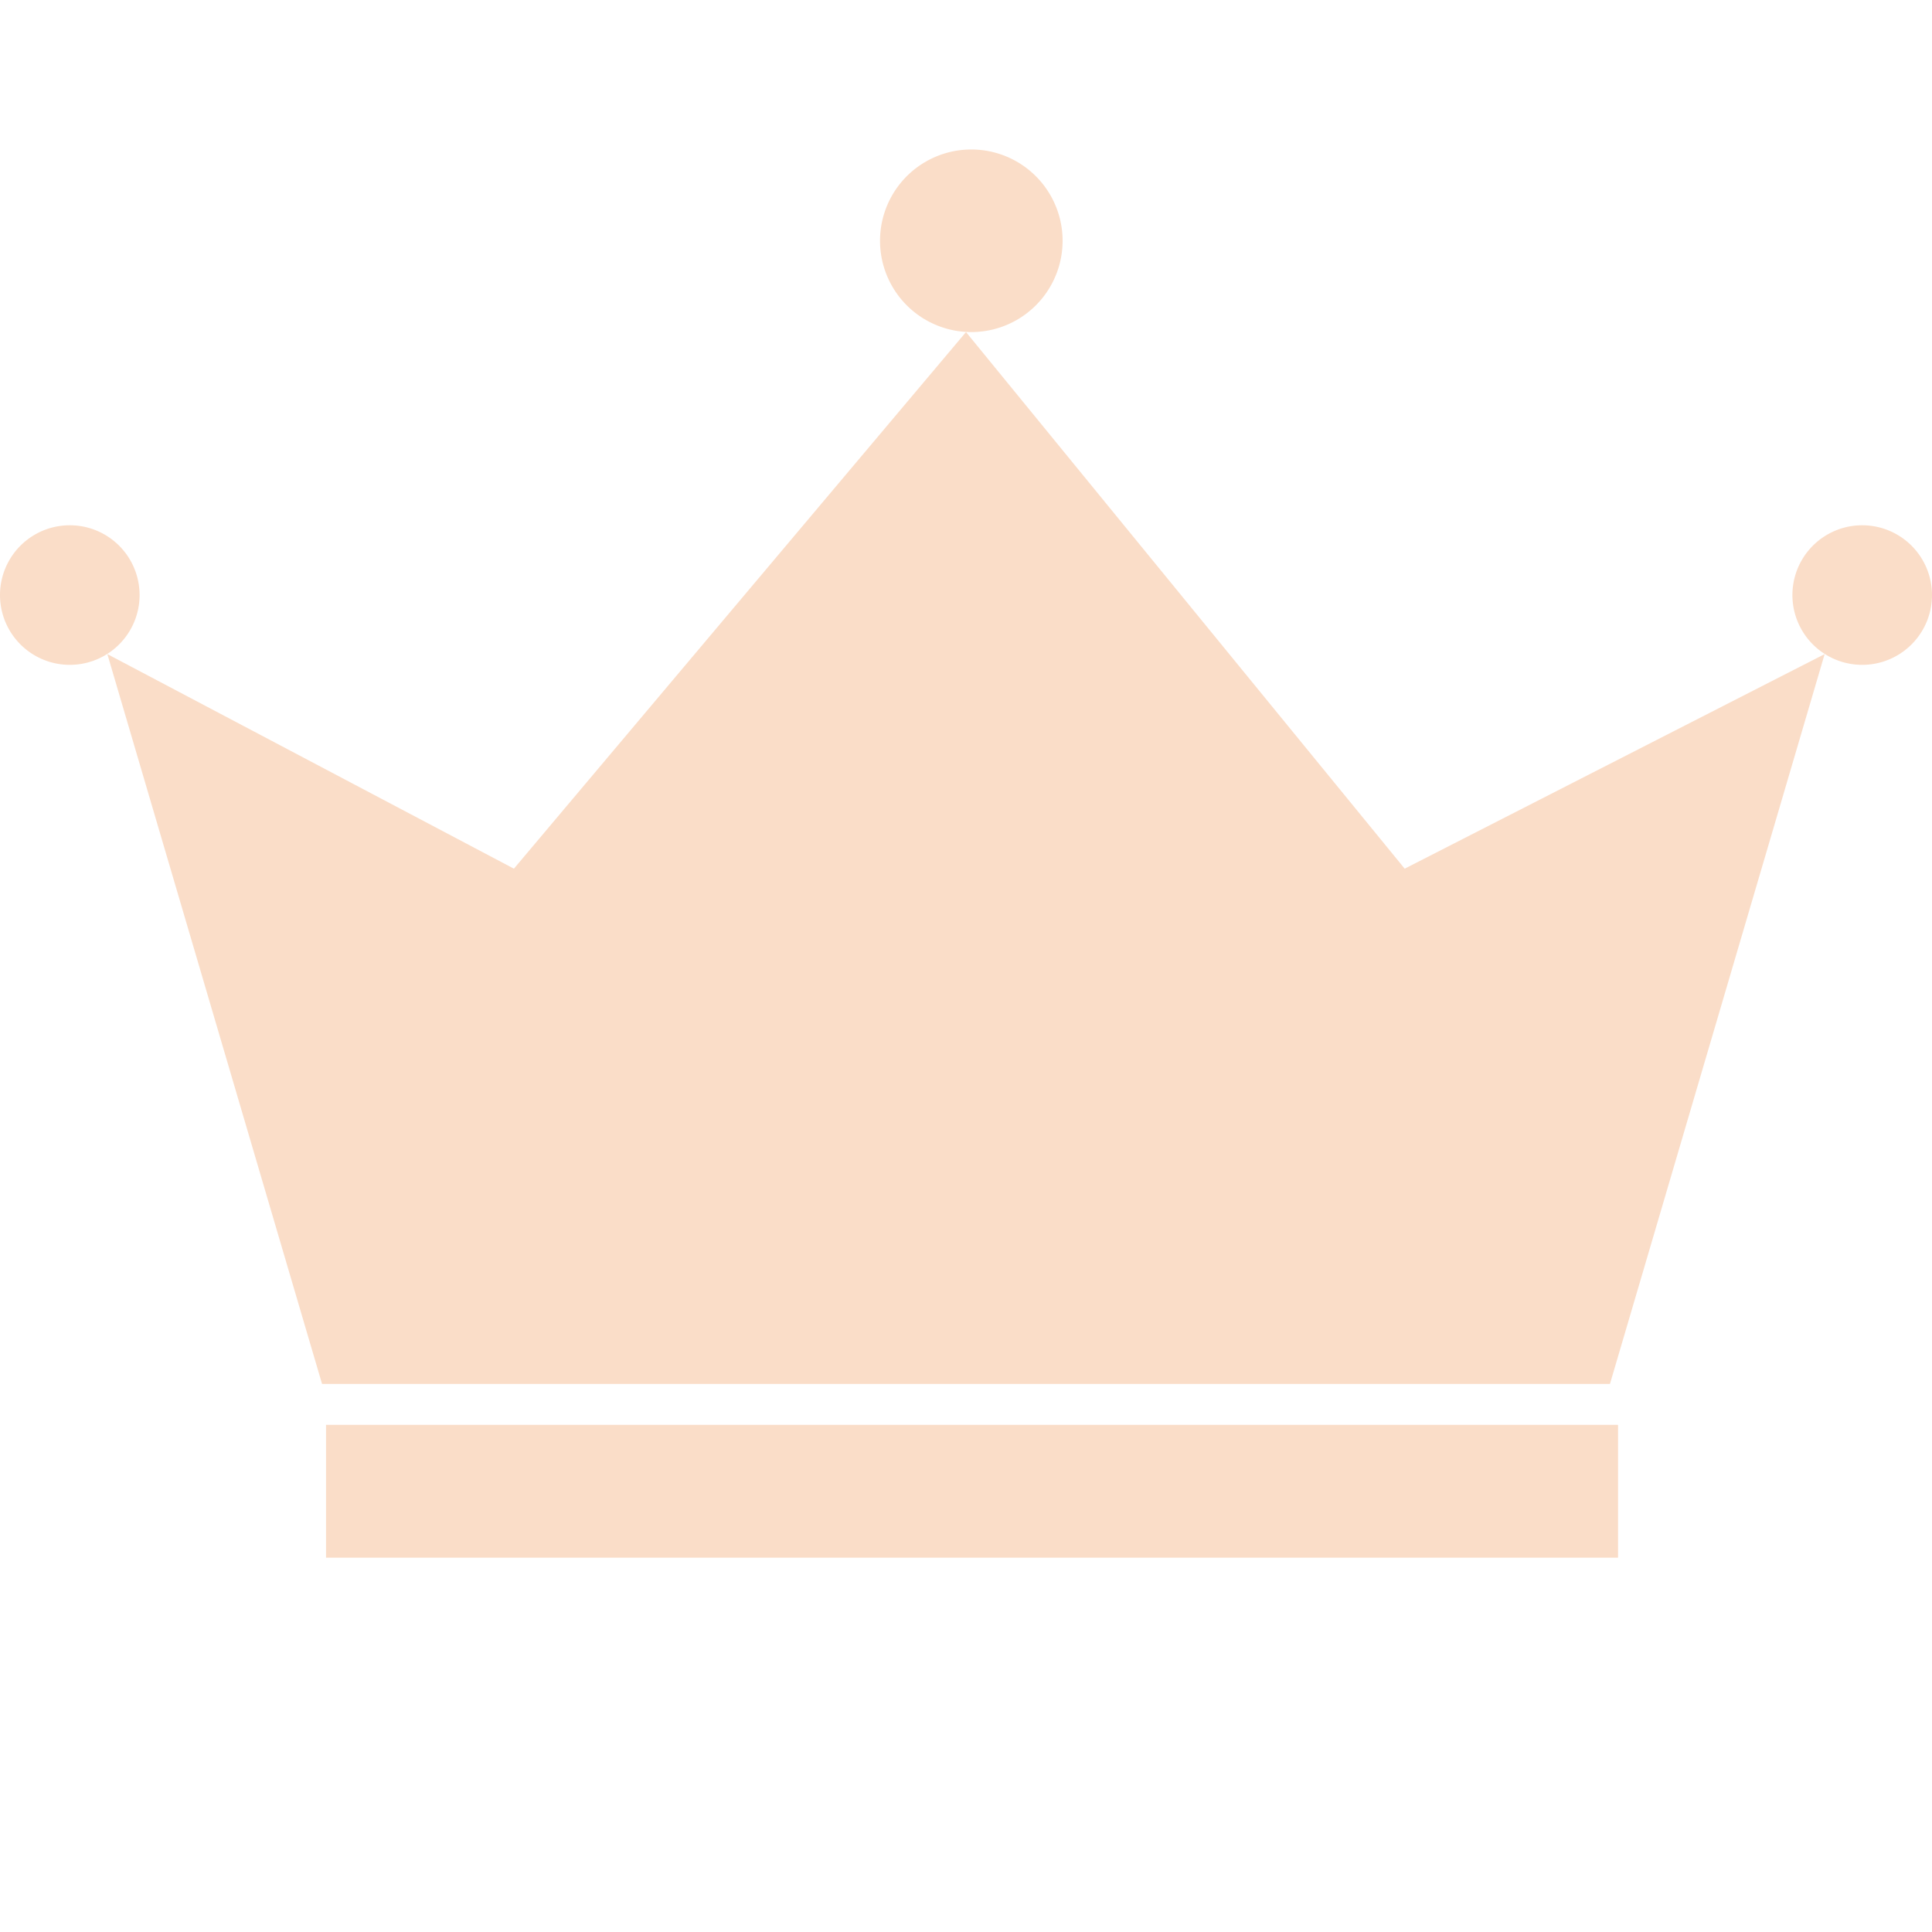 <?xml version="1.0" standalone="no"?><!DOCTYPE svg PUBLIC "-//W3C//DTD SVG 1.1//EN" "http://www.w3.org/Graphics/SVG/1.1/DTD/svg11.dtd"><svg t="1718164628616" class="icon" viewBox="0 0 1024 1024" version="1.1" xmlns="http://www.w3.org/2000/svg" p-id="53160" xmlns:xlink="http://www.w3.org/1999/xlink" width="64" height="64"><path d="M853.312 733.504H170.688L56.896 346.688l215.488 113.728L512 176l232.512 284.416 222.592-113.728z" fill="#faddc8" p-id="53161"></path><path d="M514.816 127.616m-48.384 0a48.384 48.384 0 1 0 96.768 0 48.384 48.384 0 1 0-96.768 0Z" fill="#faddc8" p-id="53162"></path><path d="M987.008 315.392m-36.992 0a36.992 36.992 0 1 0 73.984 0 36.992 36.992 0 1 0-73.984 0Z" fill="#faddc8" p-id="53163"></path><path d="M36.992 315.392m-36.992 0a36.992 36.992 0 1 0 73.984 0 36.992 36.992 0 1 0-73.984 0Z" fill="#faddc8" p-id="53164"></path><path d="M172.8 755.2h684.8v70.4H172.8z" fill="#faddc8" p-id="53165"></path></svg>